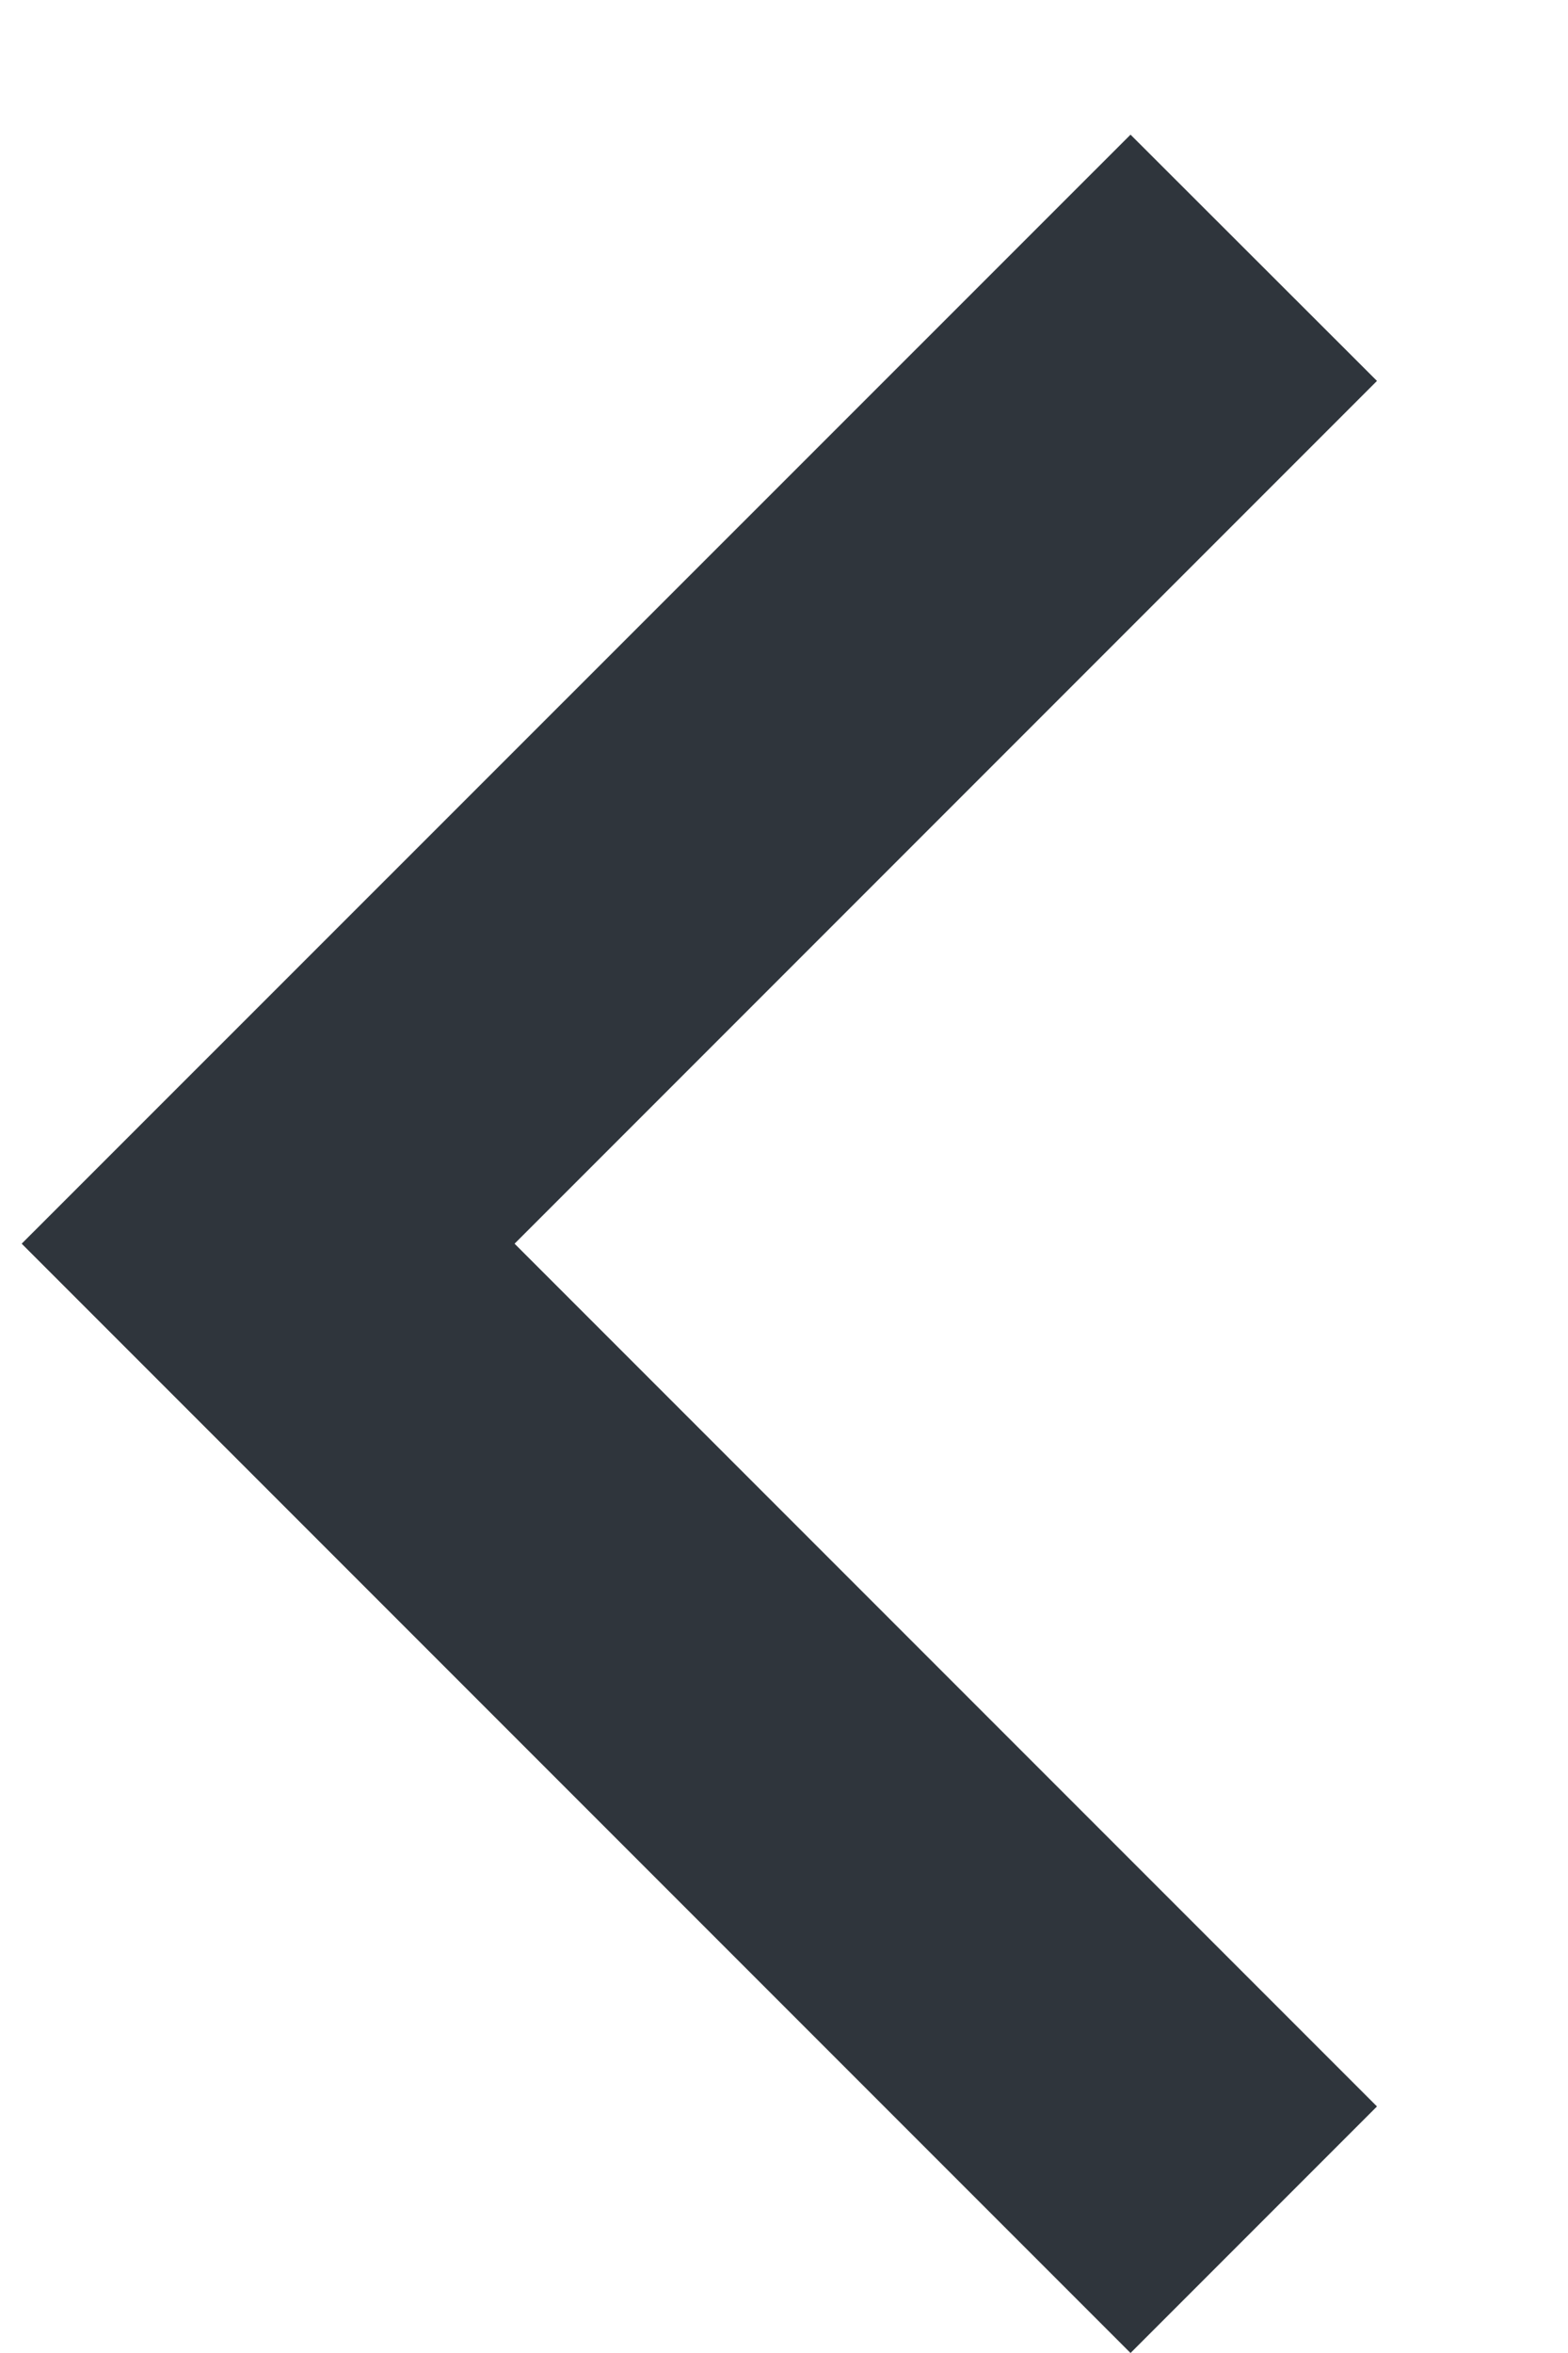 <?xml version="1.0" encoding="UTF-8"?> <svg xmlns="http://www.w3.org/2000/svg" width="6" height="9" viewBox="0 0 6 9" fill="none"> <path d="M1.969 4.757L5.269 8.057L4.326 9L0.083 4.757L4.326 0.515L5.269 1.457L1.969 4.757Z" fill="#2F353C"></path> </svg> 
